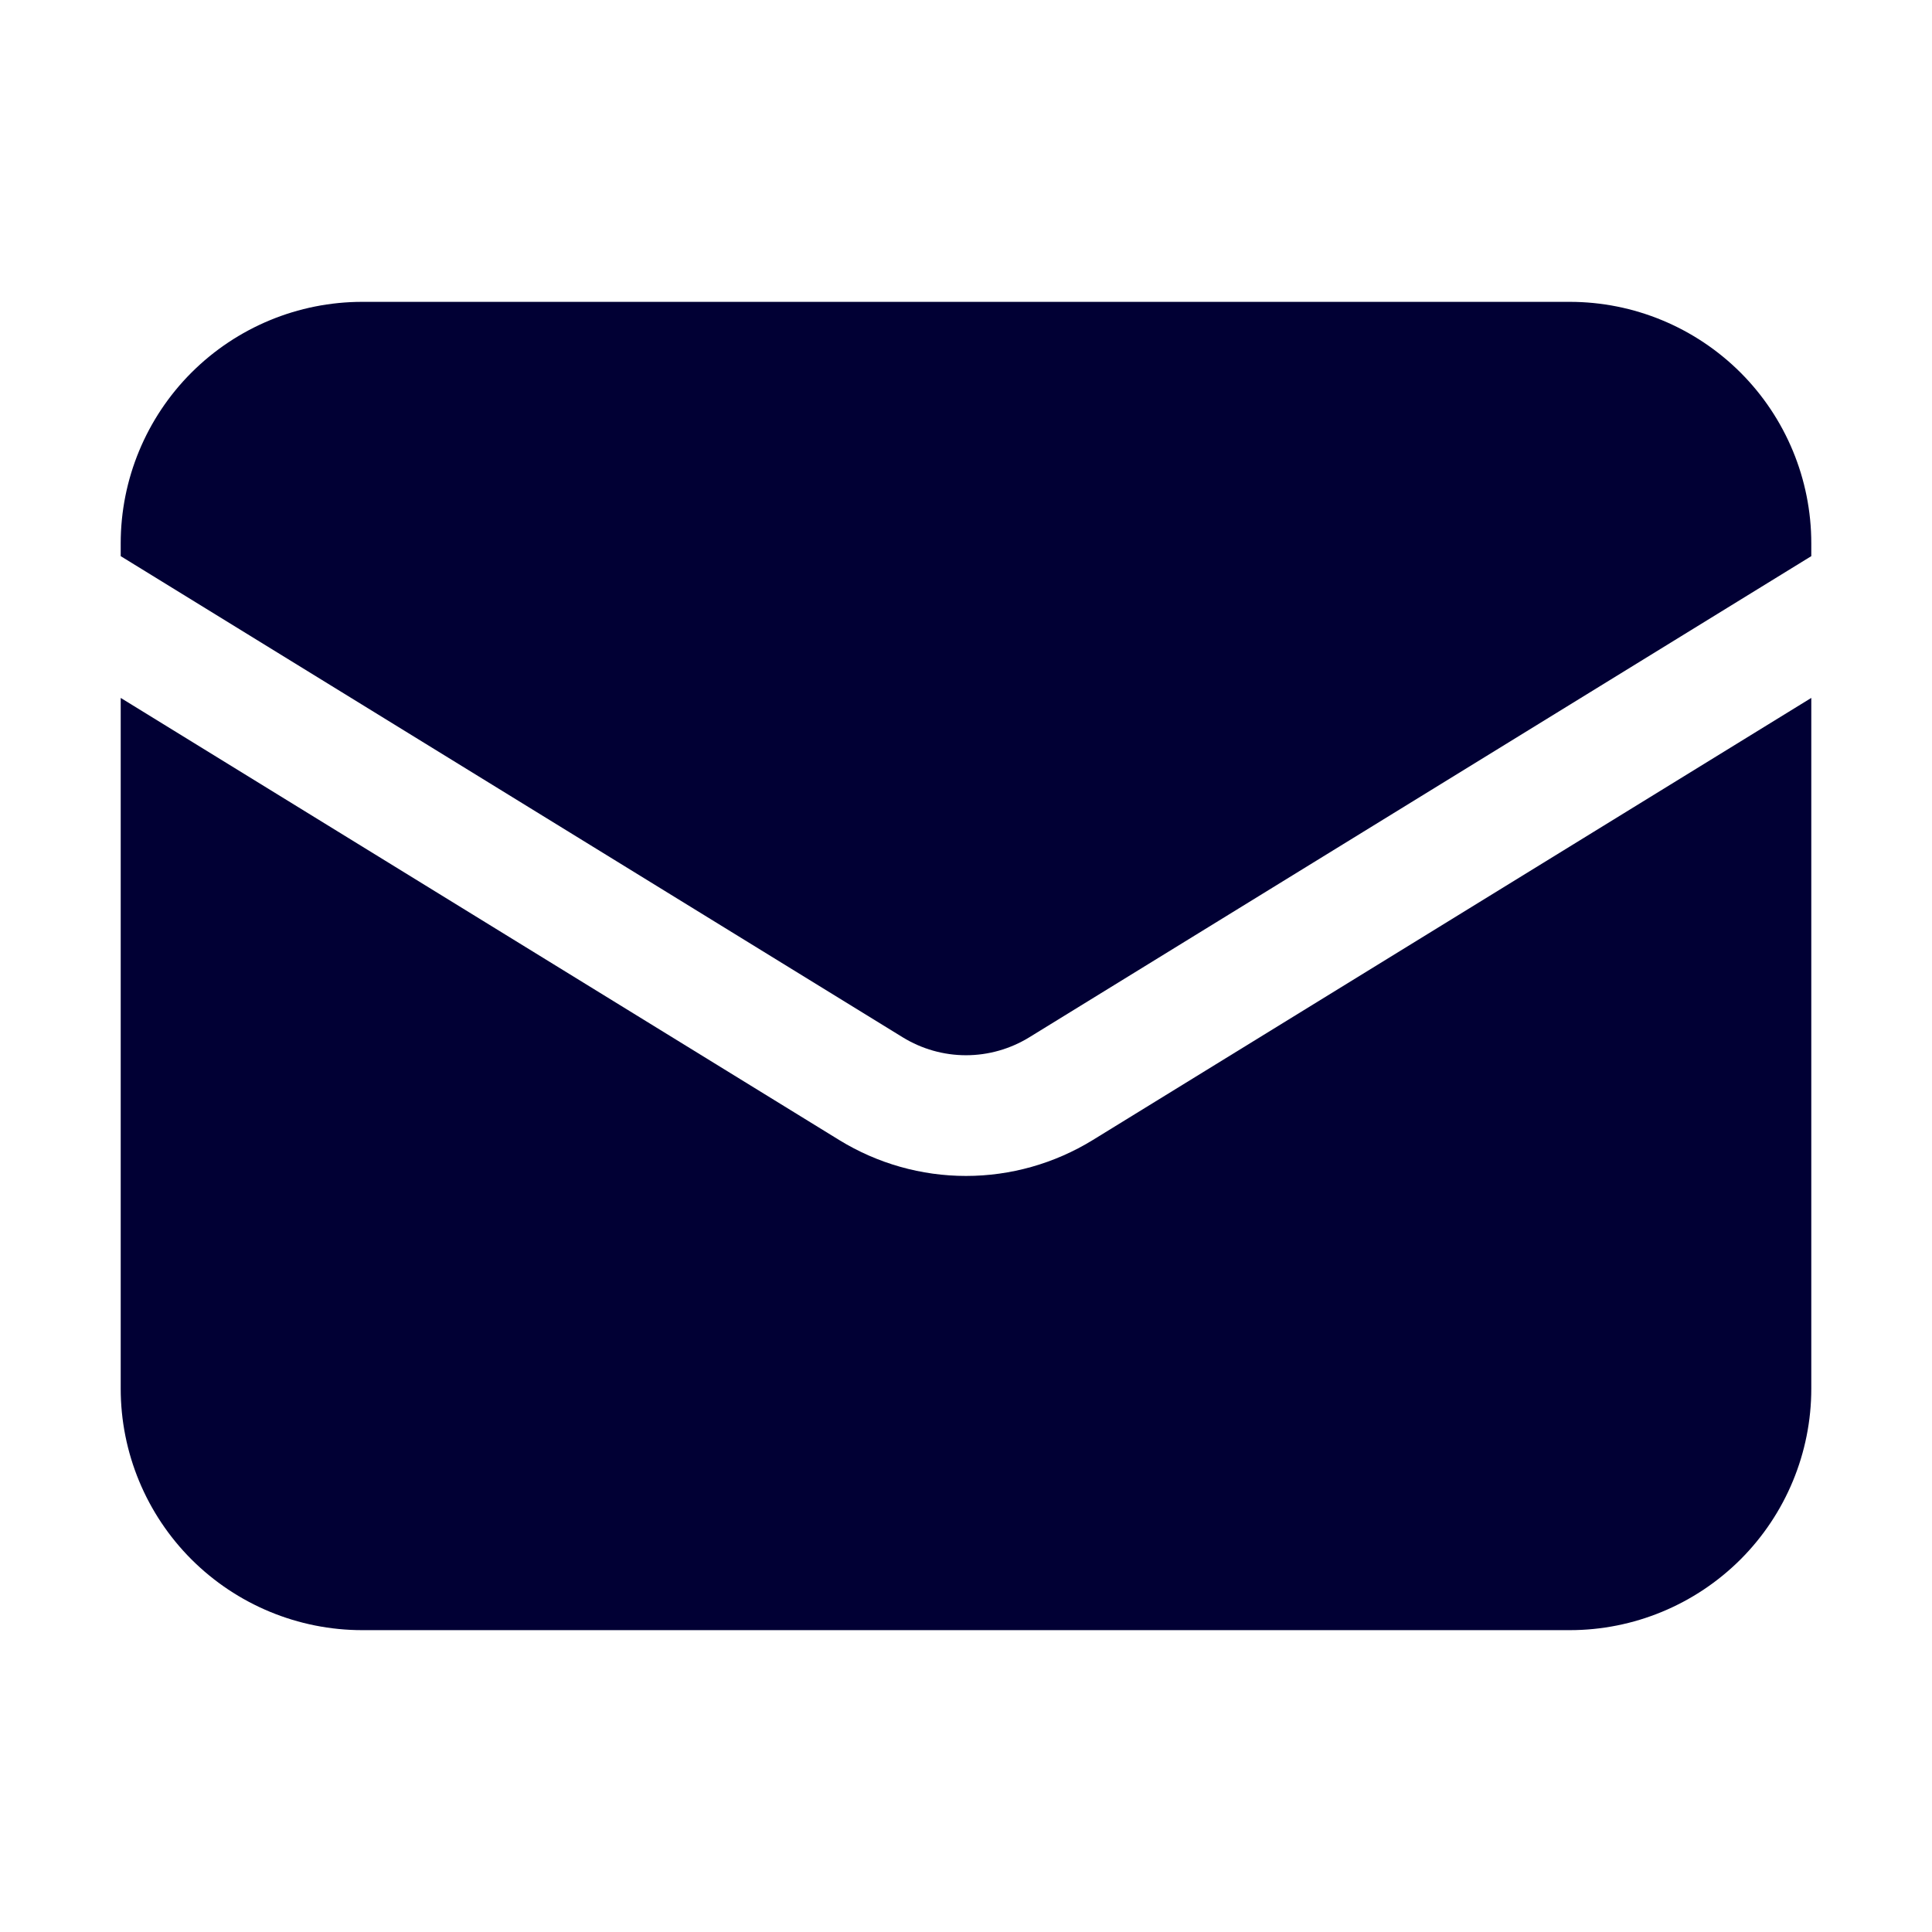 <svg width="21" height="21" viewBox="0 0 21 21" fill="none" xmlns="http://www.w3.org/2000/svg">
<path d="M1.312 7.586V15.094C1.312 15.79 1.589 16.458 2.081 16.95C2.574 17.442 3.241 17.719 3.938 17.719H17.062C17.759 17.719 18.426 17.442 18.919 16.95C19.411 16.458 19.688 15.79 19.688 15.094V7.586L11.876 12.393C11.462 12.647 10.986 12.782 10.5 12.782C10.014 12.782 9.538 12.647 9.124 12.393L1.312 7.586Z" fill="#010034"/>
<path d="M19.688 6.045V5.906C19.688 5.21 19.411 4.542 18.919 4.05C18.426 3.558 17.759 3.281 17.062 3.281H3.938C3.241 3.281 2.574 3.558 2.081 4.05C1.589 4.542 1.312 5.21 1.312 5.906V6.045L9.812 11.275C10.019 11.402 10.257 11.47 10.5 11.47C10.743 11.47 10.981 11.402 11.188 11.275L19.688 6.045Z" fill="#010034"/>
</svg>
